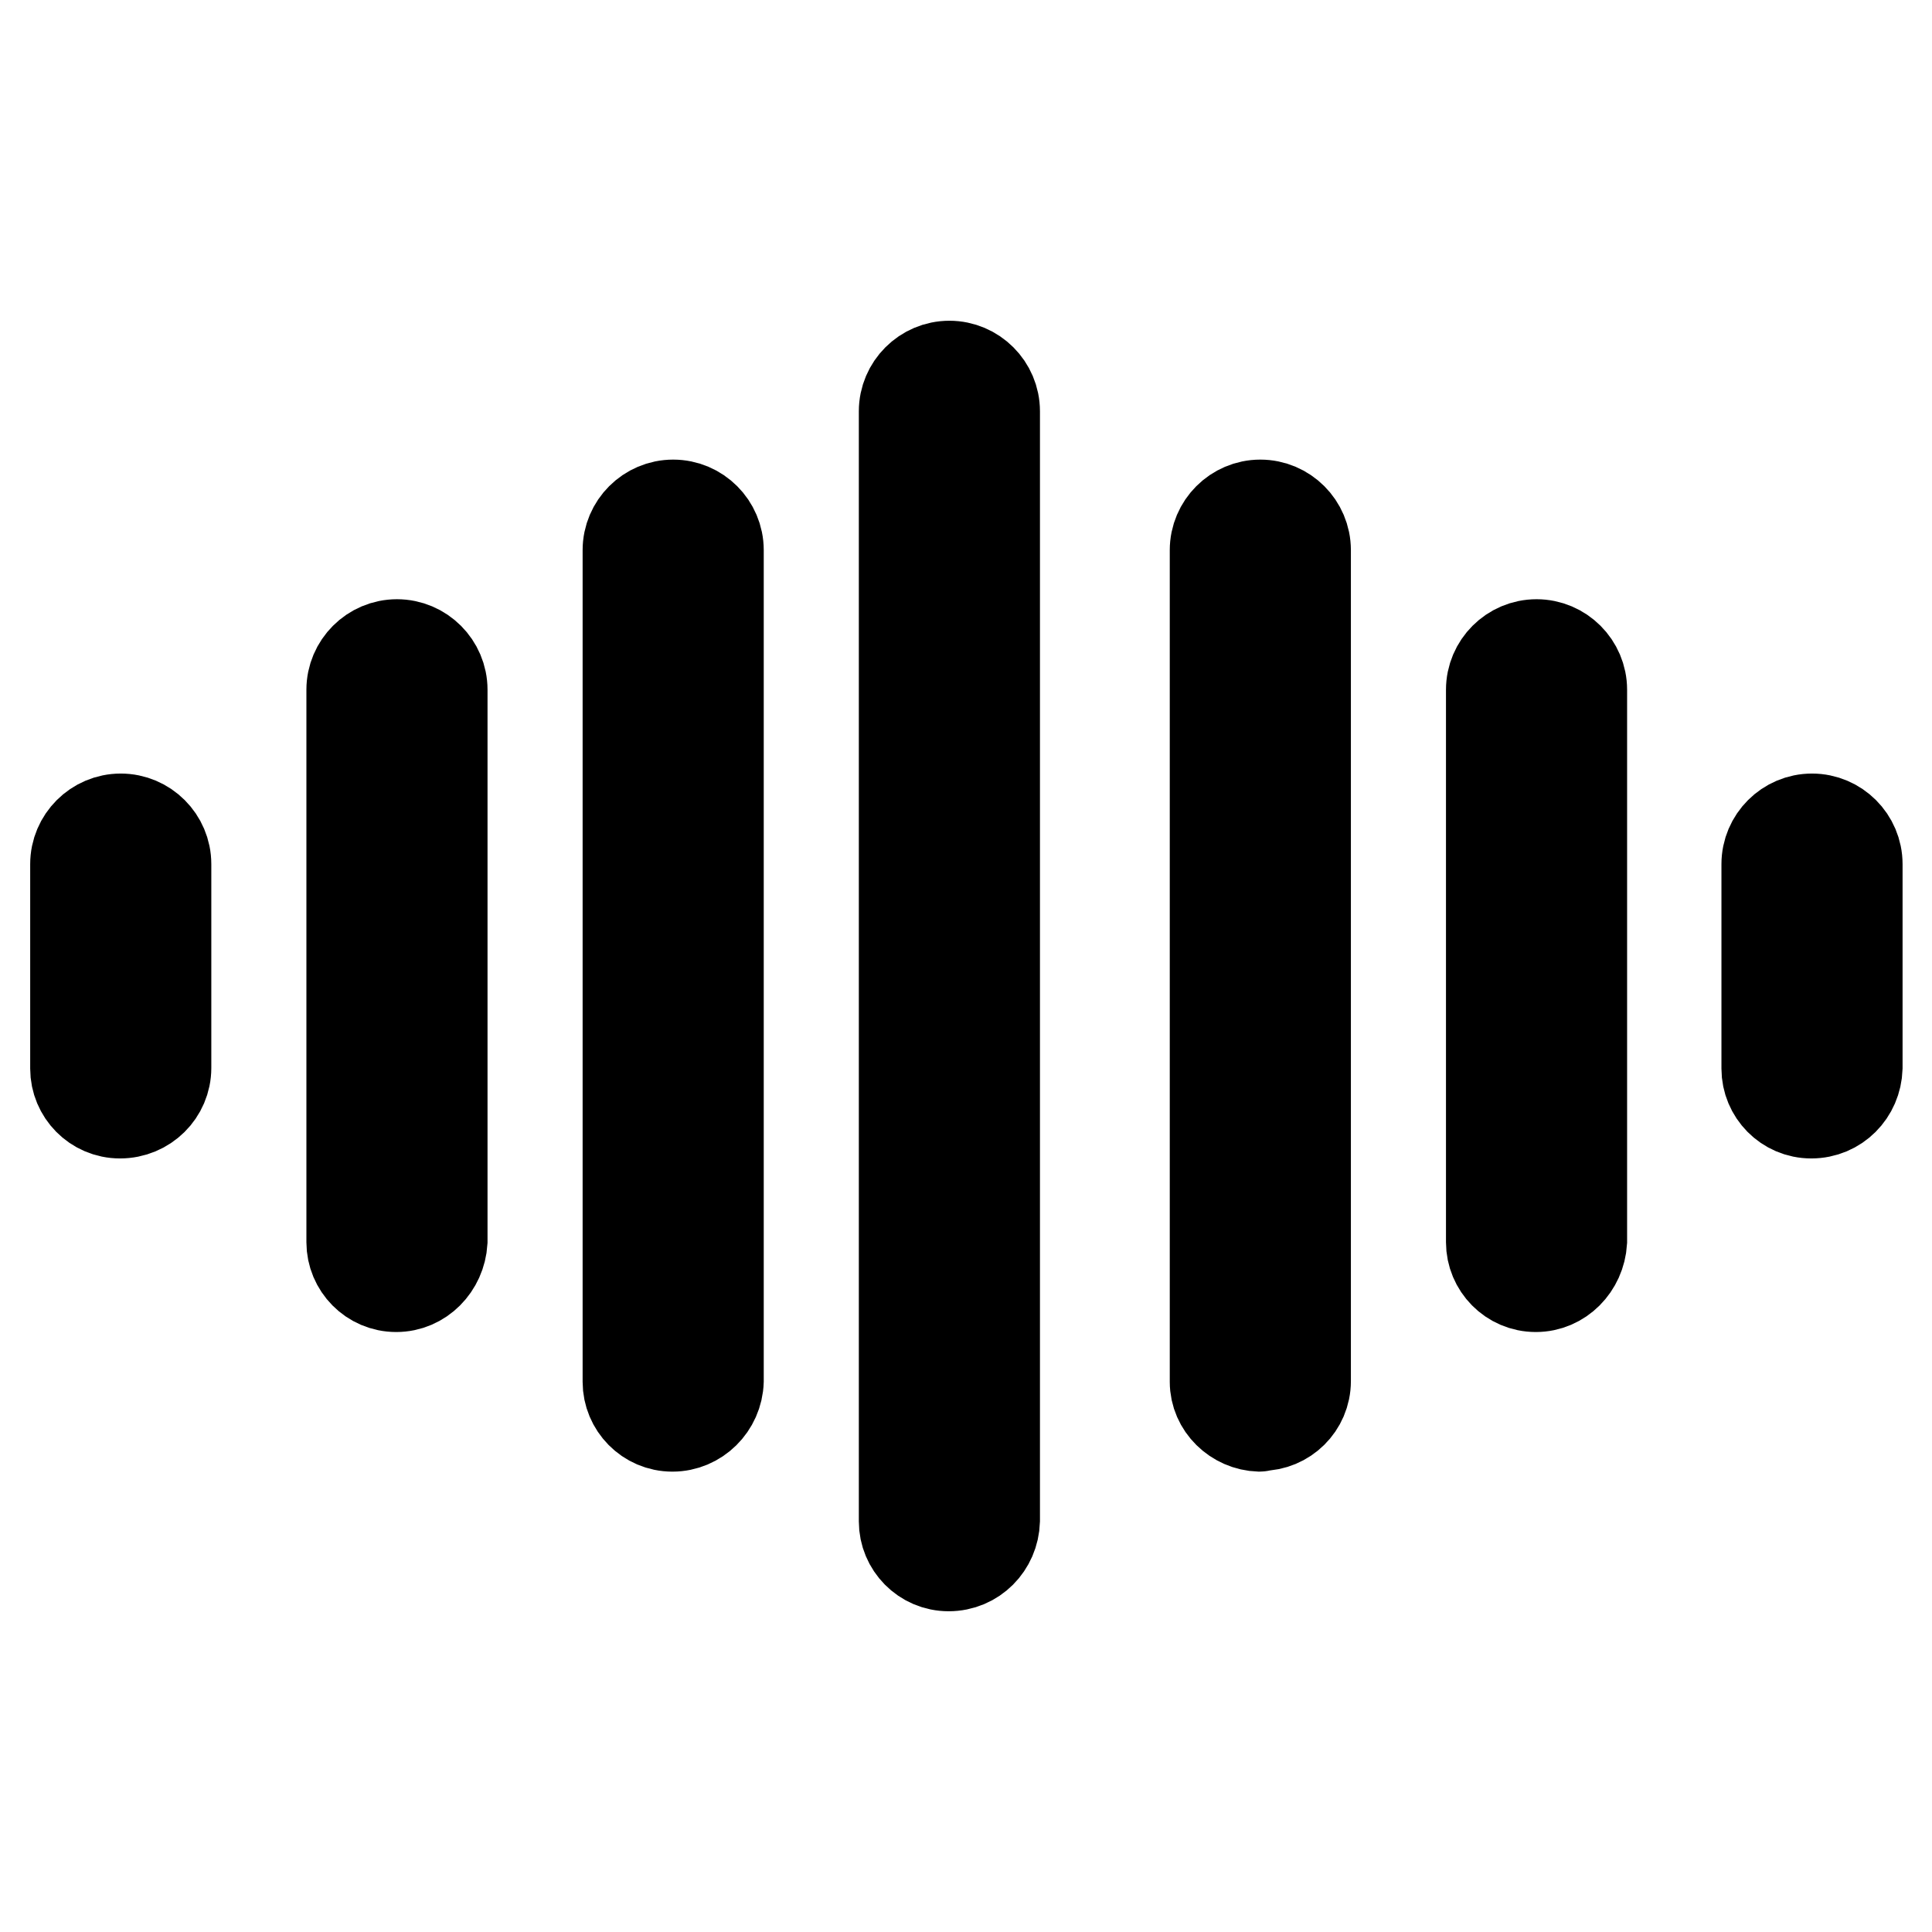 <?xml version="1.0" encoding="utf-8"?>
<!-- Svg Vector Icons : http://www.onlinewebfonts.com/icon -->
<!DOCTYPE svg PUBLIC "-//W3C//DTD SVG 1.1//EN" "http://www.w3.org/Graphics/SVG/1.1/DTD/svg11.dtd">
<svg version="1.1" xmlns="http://www.w3.org/2000/svg" xmlns:xlink="http://www.w3.org/1999/xlink" x="0px" y="0px" viewBox="0 0 256 256" enable-background="new 0 0 256 256" xml:space="preserve">
<g> <path stroke-width="12" fill-opacity="0" stroke="#000000"  d="M125.7,207.5c-3.3,0-5.9-2.7-5.9-5.9l0,0V54.5c0-3.3,2.7-6,6-6c3.3,0,6,2.7,6,6v147 C131.7,204.8,129.1,207.5,125.7,207.5C125.8,207.5,125.7,207.5,125.7,207.5L125.7,207.5z M89.1,189c-3.3,0-5.9-2.7-5.9-5.9l0,0 V72.9c0-3.3,2.7-6,6-6s6,2.7,6,6l0,0v110.1C95.1,186.3,92.4,189,89.1,189C89.1,189,89.1,189,89.1,189z M52.5,170.5 c-3.3,0-5.9-2.7-5.9-5.9l0,0V91.4c0-3.3,2.7-6,6-6s6,2.7,6,6v73.1C58.4,167.8,55.8,170.5,52.5,170.5 C52.5,170.5,52.5,170.5,52.5,170.5z M15.9,147.5c-3.3,0-5.9-2.7-5.9-5.9l0,0v-27.1c0-3.3,2.7-6,6-6s6,2.7,6,6l0,0v27 C22,144.8,19.3,147.5,15.9,147.5C16,147.5,16,147.5,15.9,147.5L15.9,147.5z M166.9,189c-3.2-0.1-5.9-2.7-5.9-5.9V72.9 c0-3.3,2.7-6,6-6c3.3,0,6,2.7,6,6l0,0v110.1c0,3.3-2.7,5.9-5.9,5.9C167,189,166.9,189,166.9,189z M203.5,170.5 c-3.3,0-5.9-2.7-5.9-5.9l0,0V91.4c0-3.3,2.7-6,6-6c3.3,0,6,2.7,6,6v73.1C209.4,167.8,206.8,170.5,203.5,170.5L203.5,170.5z  M240,147.5c-3.3,0-5.9-2.7-5.9-5.9l0,0v-27.1c0-3.3,2.7-6,6-6c3.3,0,6,2.7,6,6v27C246,144.8,243.4,147.5,240,147.5 C240.1,147.5,240,147.5,240,147.5L240,147.5z"/></g>
</svg>